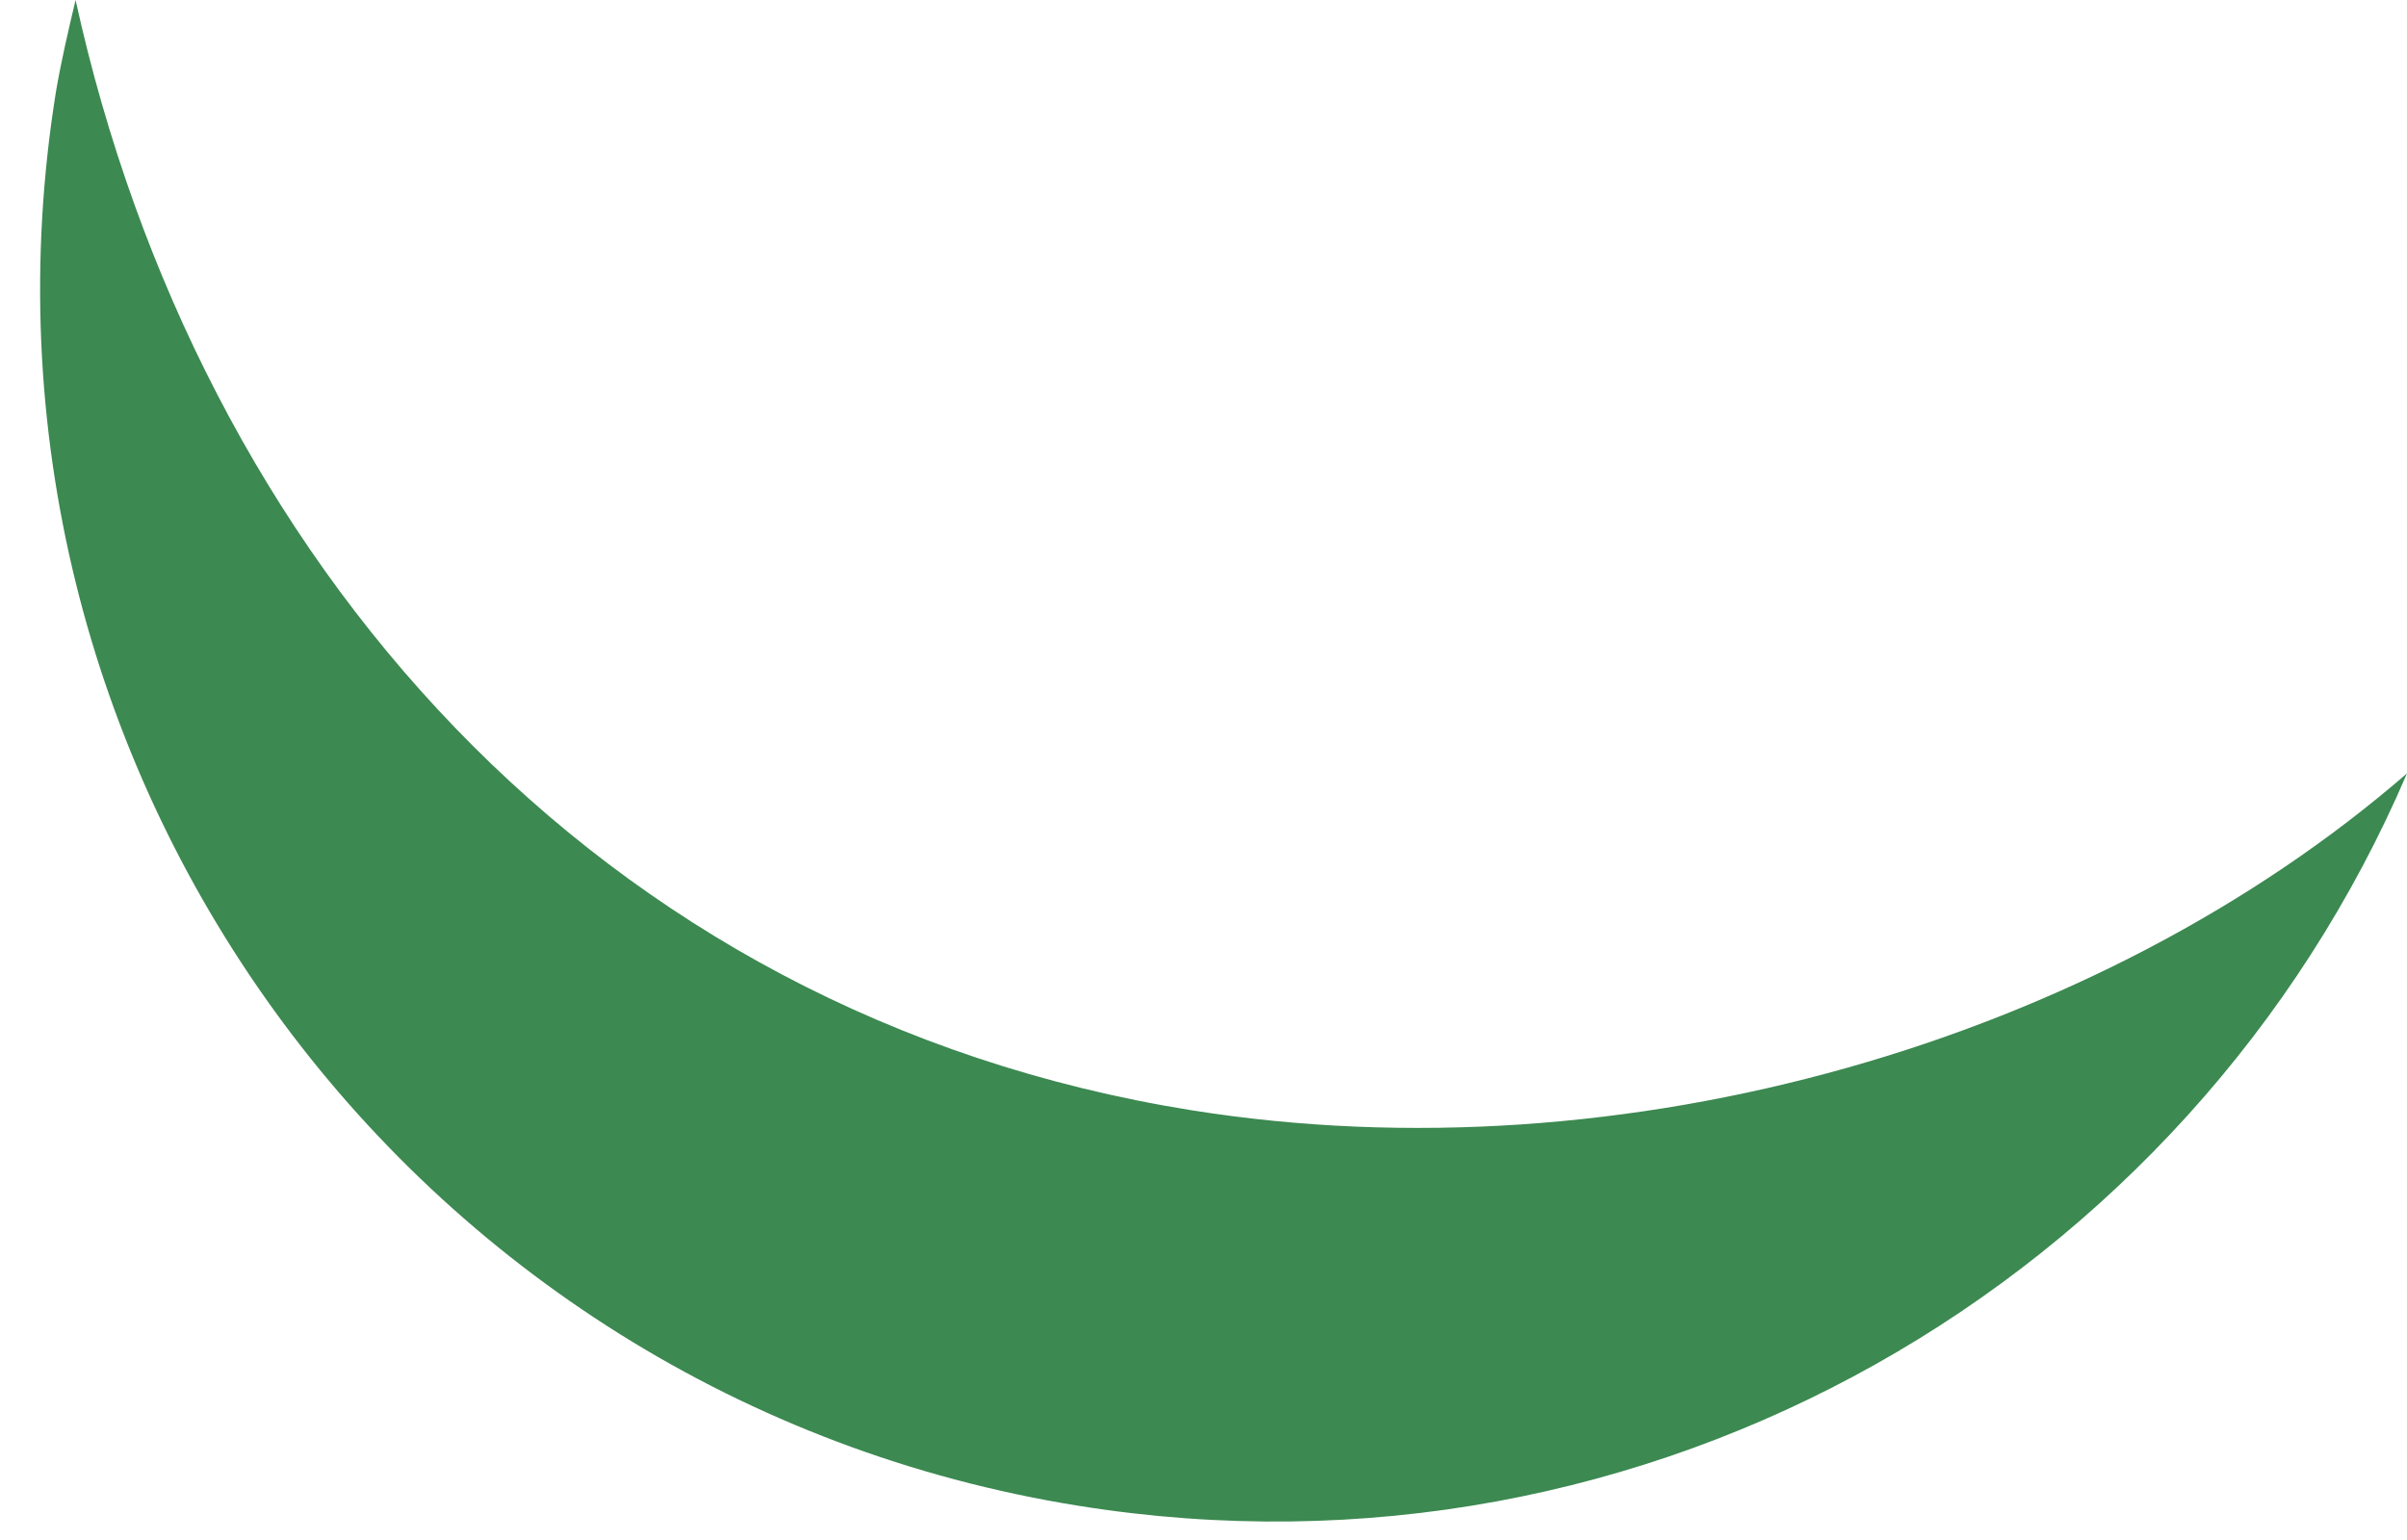 <svg width="50" height="32" viewBox="0 0 50 32" fill="none" xmlns="http://www.w3.org/2000/svg">
<path d="M24.75 23.07C12.34 21.08 4.11 11.57 1.57 0C1.42 0.63 1.27 1.27 1.16 1.92C-1.08 15.9 8.43 29.05 22.41 31.29C34.26 33.19 45.48 26.63 50 16.07C43.6 21.62 33.77 24.51 24.75 23.07Z" fill="#3C8951"/>
</svg>
